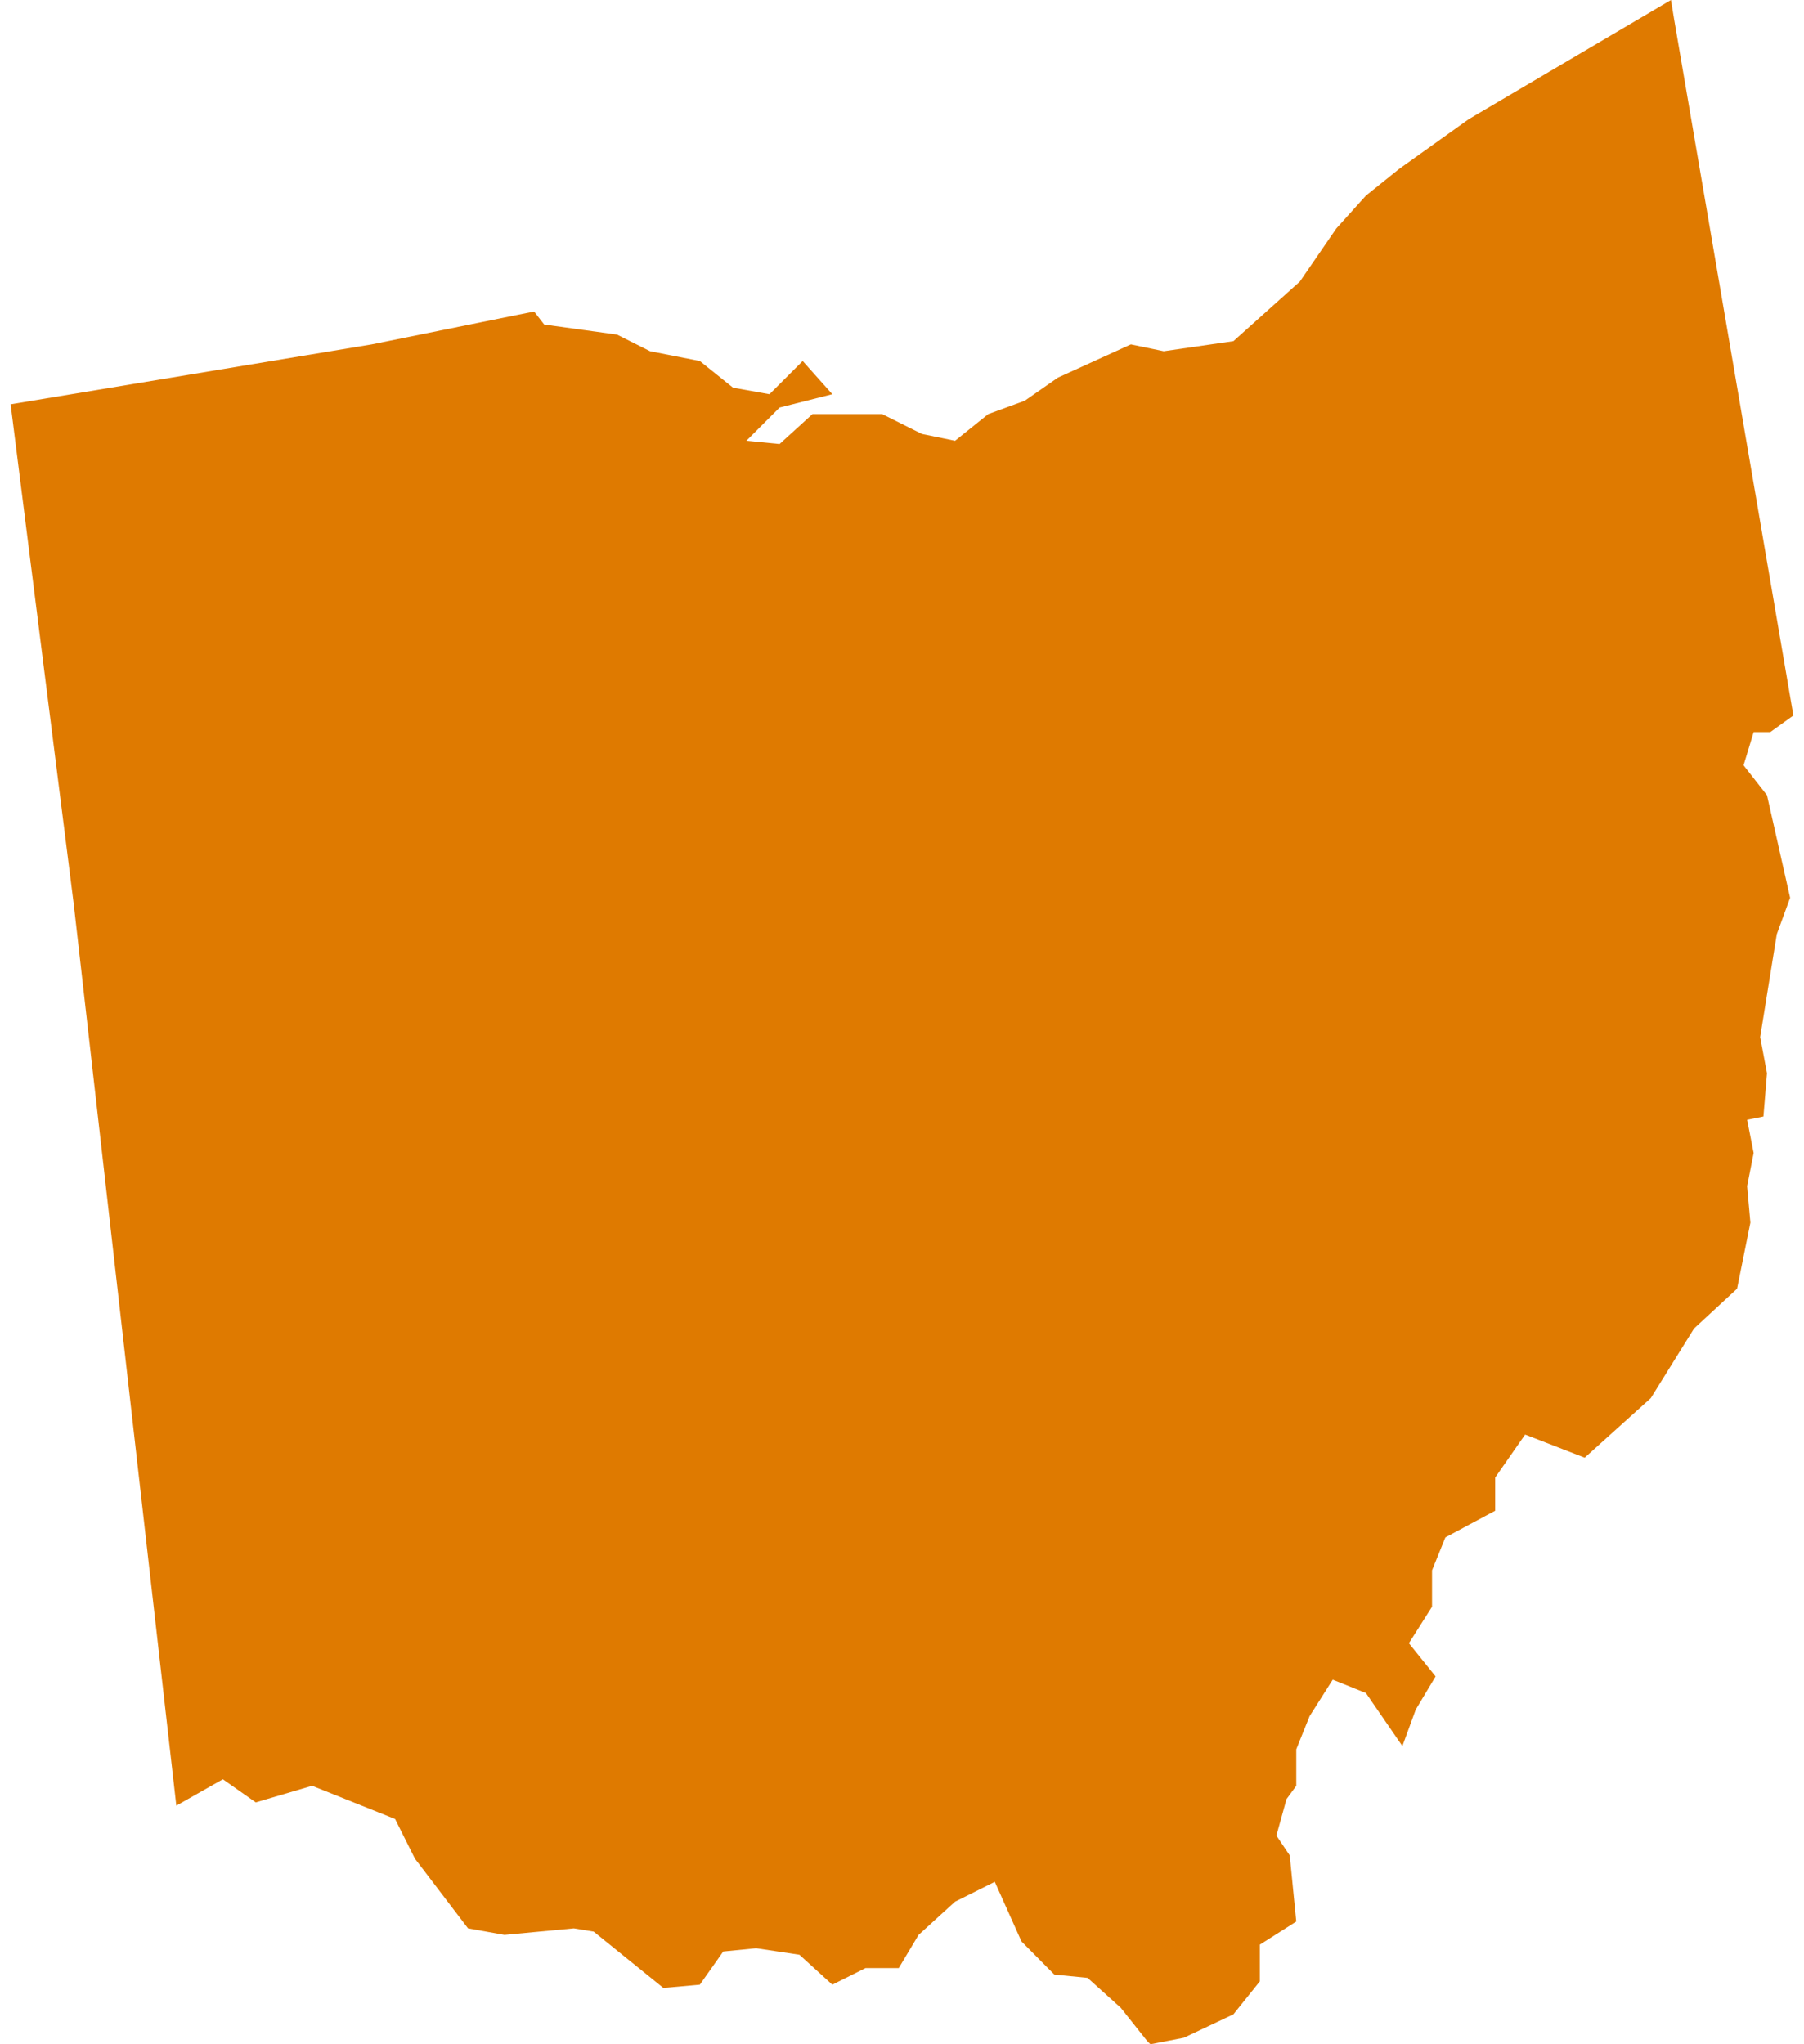 <?xml version="1.0" encoding="UTF-8"?><svg xmlns="http://www.w3.org/2000/svg" id="Layer_2" data-name="Layer 2" viewBox="0 0 60.14 68.97" aria-hidden="true" style="fill:url(#CerosGradient_id270a25cbe);" width="60px" height="68px">
  <defs><linearGradient class="cerosgradient" data-cerosgradient="true" id="CerosGradient_id270a25cbe" gradientUnits="userSpaceOnUse" x1="50%" y1="100%" x2="50%" y2="0%"><stop offset="0%" stop-color="#DF7A00"/><stop offset="100%" stop-color="#DF7A00"/></linearGradient><linearGradient/>
    <style>
      .cls-1 {
        fill: #ececed;
      }
    </style>
  </defs>
  <g id="Gray_Map_base" data-name="Gray Map base">
    <polyline class="cls-1" points="0 13.64 12.18 11.62 17.66 10.51 18 10.95 20.46 11.29 21.57 11.85 23.25 12.18 24.37 13.08 25.6 13.3 26.72 12.18 27.72 13.3 25.94 13.75 24.82 14.87 25.94 14.98 27.05 13.97 29.4 13.97 30.74 14.64 31.86 14.87 32.98 13.97 34.21 13.52 35.33 12.74 37.79 11.62 38.9 11.85 41.25 11.51 43.49 9.5 44.72 7.71 45.72 6.6 46.84 5.7 49.19 4.02 56.01 0 56.12 .67 60.14 24.14 59.36 24.7 58.8 24.7 58.46 25.82 59.25 26.83 60.03 30.29 59.58 31.52 59.02 34.99 59.25 36.21 59.13 37.67 58.58 37.78 58.8 38.9 58.58 40.02 58.69 41.25 58.24 43.48 56.79 44.82 55.33 47.17 53.1 49.18 51.09 48.4 50.08 49.85 50.08 50.97 48.4 51.87 47.95 52.98 47.95 54.21 47.17 55.44 48.07 56.56 47.4 57.68 46.95 58.91 45.72 57.12 44.6 56.67 43.82 57.9 43.37 59.02 43.37 60.25 43.04 60.7 42.7 61.93 43.15 62.6 43.37 64.83 42.14 65.61 42.14 66.85 41.25 67.96 39.58 68.75 38.45 68.97 38.34 68.86 37.45 67.74 36.33 66.73 35.21 66.62 34.1 65.5 33.2 63.49 31.86 64.16 30.63 65.28 29.96 66.4 28.84 66.4 27.72 66.96 26.61 65.95 25.15 65.73 24.04 65.84 23.25 66.96 22.02 67.07 19.67 65.17 19 65.06 16.66 65.28 15.43 65.06 13.64 62.71 12.97 61.37 10.17 60.25 8.27 60.81 7.16 60.03 5.59 60.92 2.13 30.51 0 13.64" style="fill:url(#CerosGradient_id270a25cbe);"/>
  </g>
</svg>